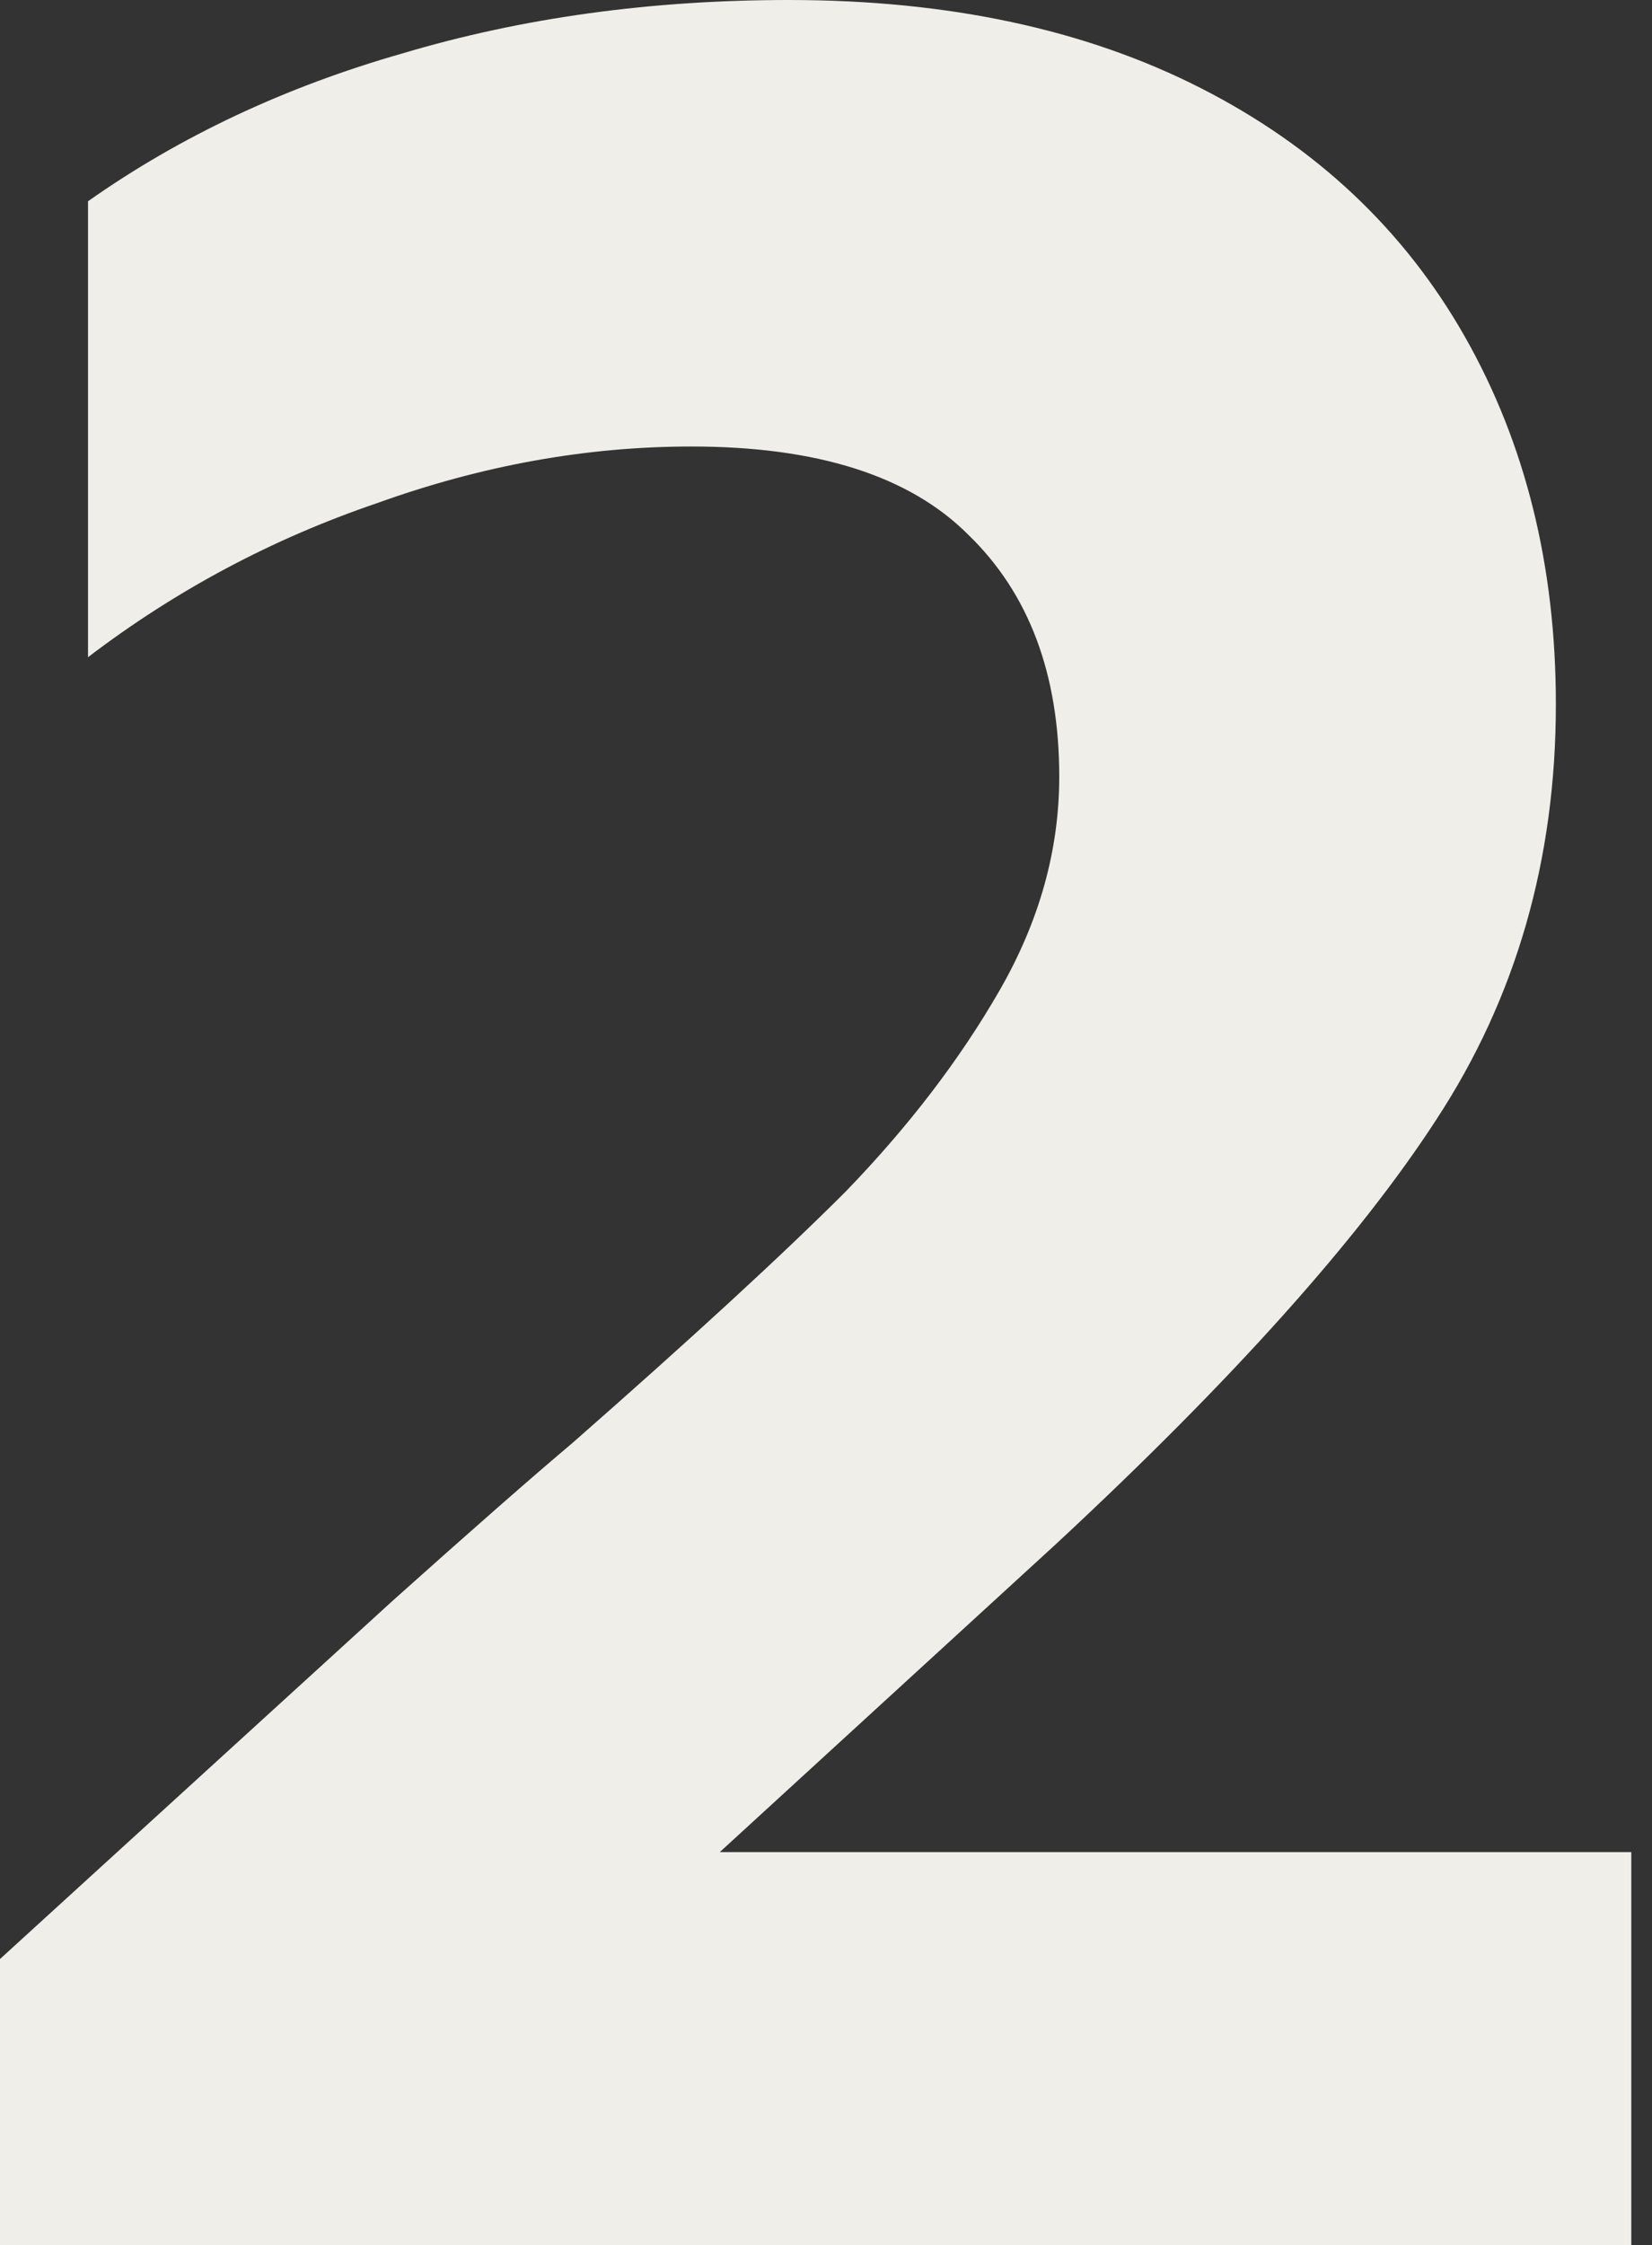 <svg width="53" height="72" viewBox="0 0 53 72" fill="none" xmlns="http://www.w3.org/2000/svg">
<rect x="0" y="0" width="53" height="72" fill="#333333" stroke="none"/>
<path d="M0 62.824L12.605 51.328C15.16 49.042 17.076 47.361 18.353 46.286C22.185 42.924 25.109 40.235 27.126 38.218C29.143 36.135 30.79 33.983 32.067 31.765C33.344 29.546 33.983 27.261 33.983 24.908C33.983 21.613 33.008 19.025 31.059 17.143C29.177 15.261 26.218 14.319 22.185 14.319C18.823 14.319 15.462 14.924 12.101 16.134C8.739 17.277 5.647 18.924 2.824 21.076V6.454C5.782 4.37 9.143 2.79 12.908 1.714C16.739 0.571 20.874 0 25.311 0C30.42 0 34.824 0.941 38.521 2.824C42.218 4.706 45.042 7.361 46.992 10.79C48.941 14.219 49.916 18.151 49.916 22.588C49.916 27.563 48.639 32 46.084 35.899C43.597 39.731 39.529 44.269 33.882 49.513L23.092 59.395H52.336V72H0V62.824Z" fill="#EFEEE9"/>
</svg>
